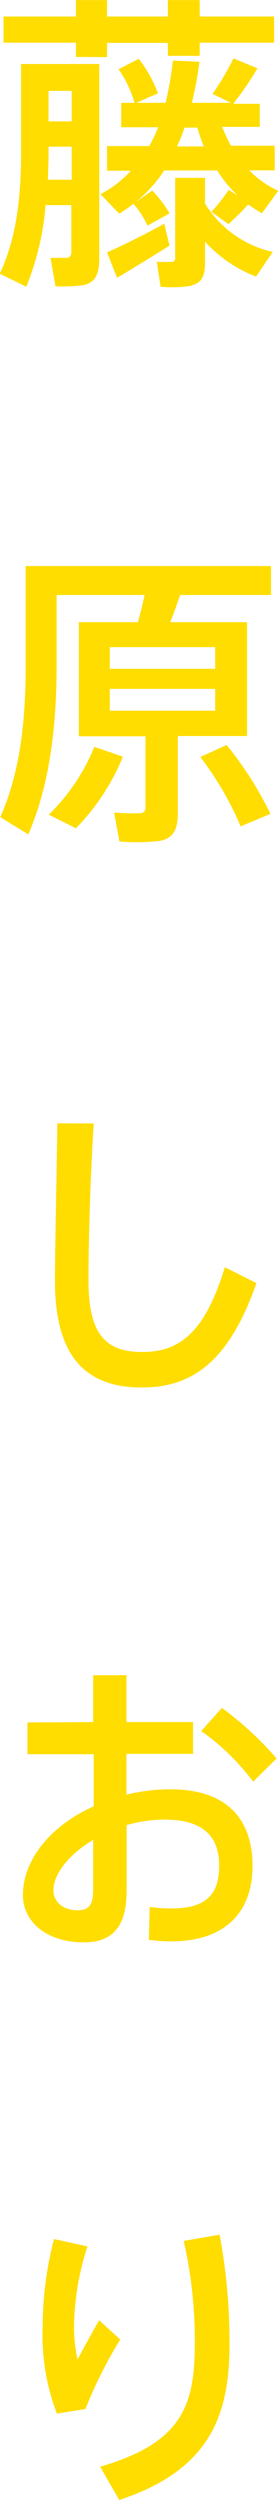 <svg id="レイヤー_1" data-name="レイヤー 1" xmlns="http://www.w3.org/2000/svg" viewBox="0 0 31.42 281.55"><defs><style>.cls-1{fill:#fd0;}</style></defs><path class="cls-1" d="M284.87,312l-3-1.46c1.91-4.06,2.41-8.65,2.41-13.72v-9.9h8.84v21.92c0,1.74-.46,2.75-1.88,3a17.08,17.08,0,0,1-3.07.11l-.56-3.2c.66,0,1.52,0,1.82,0s.53-.24.53-.62v-5.32h-2.91A30.62,30.62,0,0,1,284.87,312Zm5.61-25.88v-1.6H282.3v-2.95h8.18v-1.85H294v1.85h6.87v-1.85h3.6v1.85h8.41v2.95h-8.41V286h-3.6v-1.46H294v1.6Zm-3.17,13.83H290v-3.72h-2.61v.62C287.38,297.89,287.35,298.89,287.31,299.94Zm.07-6.57H290v-3.44h-2.61Zm11.19,11.74a10.35,10.35,0,0,0-1.59-2.46,15.65,15.65,0,0,1-1.61,1.11l-2.12-2.19a12.43,12.43,0,0,0,3.44-2.64H294v-2.78h4.78a21.74,21.74,0,0,0,1-2.12H295.6v-2.75h1.51a12.87,12.87,0,0,0-1.81-3.78l2.28-1.18a14.53,14.53,0,0,1,2.17,3.89l-2.44,1.07h3.3a38.11,38.11,0,0,0,.83-4.76l3,.14a38.55,38.55,0,0,1-.86,4.62H308l-2.08-1a31.73,31.73,0,0,0,2.37-4l2.71,1.11a37.17,37.17,0,0,1-2.74,4h3V294H307a20.06,20.06,0,0,0,1,2.12h4.95v2.78h-2.87a10.39,10.39,0,0,0,3.27,2.29l-1.85,2.54a17.13,17.13,0,0,1-1.55-1,24.82,24.82,0,0,1-2.24,2.22l-1.92-1.39a19.17,19.17,0,0,0,1.95-2.46l1,.59a12.55,12.55,0,0,1-2.28-2.78h-6a15.73,15.73,0,0,1-3.26,3.58l1.91-1.32a13.42,13.42,0,0,1,1.95,2.57ZM295.13,311,294,308.13c1.58-.69,4.48-2.11,6.46-3.23l.6,2.47C299.23,308.52,296.69,310.08,295.13,311Zm8.39.9a15,15,0,0,1-3.47.11l-.43-2.82a14.74,14.74,0,0,0,1.69,0c.29,0,.39-.18.39-.45v-9h3.37v2.89a12.06,12.06,0,0,0,7.66,5.45l-1.89,2.78a15.16,15.16,0,0,1-5.77-3.93v2.44C305.07,310.78,304.67,311.61,303.52,311.85Zm-1.59-15.7h3c-.26-.66-.5-1.36-.73-2.12h-1.45C302.53,294.76,302.26,295.45,301.93,296.15Z" transform="translate(-281.9 -279.71)"/><path class="cls-1" d="M302,371.32c0,1.81-.53,2.82-2.05,3.09a22.85,22.85,0,0,1-4.55.07l-.6-3.26a24.26,24.26,0,0,0,2.94.07.57.57,0,0,0,.6-.66v-8h-7.53V349.78h6.67c.29-1,.56-2.12.76-3.06H288.3v7.89c0,6.64-.72,13.34-3.2,19.07l-3.17-1.94c2.28-5.14,2.87-10.95,2.87-17.1V343.46h27.73v3.26H302.26c-.33.94-.69,2-1.12,3.06h8.68V362.6H302Zm-6.21-6.39a25,25,0,0,1-5.31,8.06l-3.07-1.53a22.48,22.48,0,0,0,5.15-7.64Zm-1.48-9.9h11.91v-2.44H294.31Zm0,4.72h11.91v-2.46H294.31Zm13.2,3.86a39.4,39.4,0,0,1,4.95,7.75l-3.36,1.42a36.18,36.18,0,0,0-4.56-7.82Z" transform="translate(-281.9 -279.71)"/><path class="cls-1" d="M292.49,406.23c-.46,7.43-.59,14.38-.59,17.65,0,5.94,1.81,8.09,6.07,8.09s7.1-2.22,9.34-9.55l3.57,1.8c-3.2,9.14-7.49,11.75-13,11.75-6.76,0-9.77-4.07-9.77-12,0-3.3.17-10.32.27-17.75Z" transform="translate(-281.9 -279.71)"/><path class="cls-1" d="M292.43,473.65v-5.28h3.76v5.28h7.53v3.58h-7.53v4.59a20.9,20.9,0,0,1,5-.6c6.18,0,9.25,3.2,9.25,8.62,0,5.14-3,8.51-9.25,8.51a23.15,23.15,0,0,1-2.47-.17l.1-3.72a16.2,16.2,0,0,0,2.44.18c4,0,5.41-1.64,5.41-4.83,0-3.37-1.91-5.18-6.2-5.18a15.89,15.89,0,0,0-4.26.62v7.41c0,3.85-1.45,5.8-4.82,5.8-4.32,0-6.9-2.4-6.9-5.32,0-4.06,3.24-7.89,8-10v-5.87H285v-3.58Zm-4.49,18.94c0,1.25,1,2.25,2.74,2.25,1.32,0,1.75-.66,1.75-2.29v-5.63C289.75,488.52,287.94,490.71,287.94,492.59Zm25.22-14.84-2.65,2.61a26.13,26.13,0,0,0-5.87-5.7l2.34-2.61A37.26,37.26,0,0,1,313.16,477.75Z" transform="translate(-281.9 -279.71)"/><path class="cls-1" d="M286.72,541.94A39.57,39.57,0,0,1,288,531.87l3.79.83a29.94,29.94,0,0,0-1.52,8.93,16.05,16.05,0,0,0,.4,3.79c.53-1,1.75-3.23,2.44-4.41l2.38,2.18a48.88,48.88,0,0,0-3.93,7.82l-3.23.52a24.76,24.76,0,0,1-1.62-9.55Zm20-10.56a65.88,65.88,0,0,1,1.12,12.37c0,8-2.24,14.14-12.47,17.51l-2.15-3.75c9.11-2.64,10.69-6.78,10.69-13.69a49.7,49.7,0,0,0-1.25-11.74Z" transform="translate(-281.9 -279.71)"/></svg>